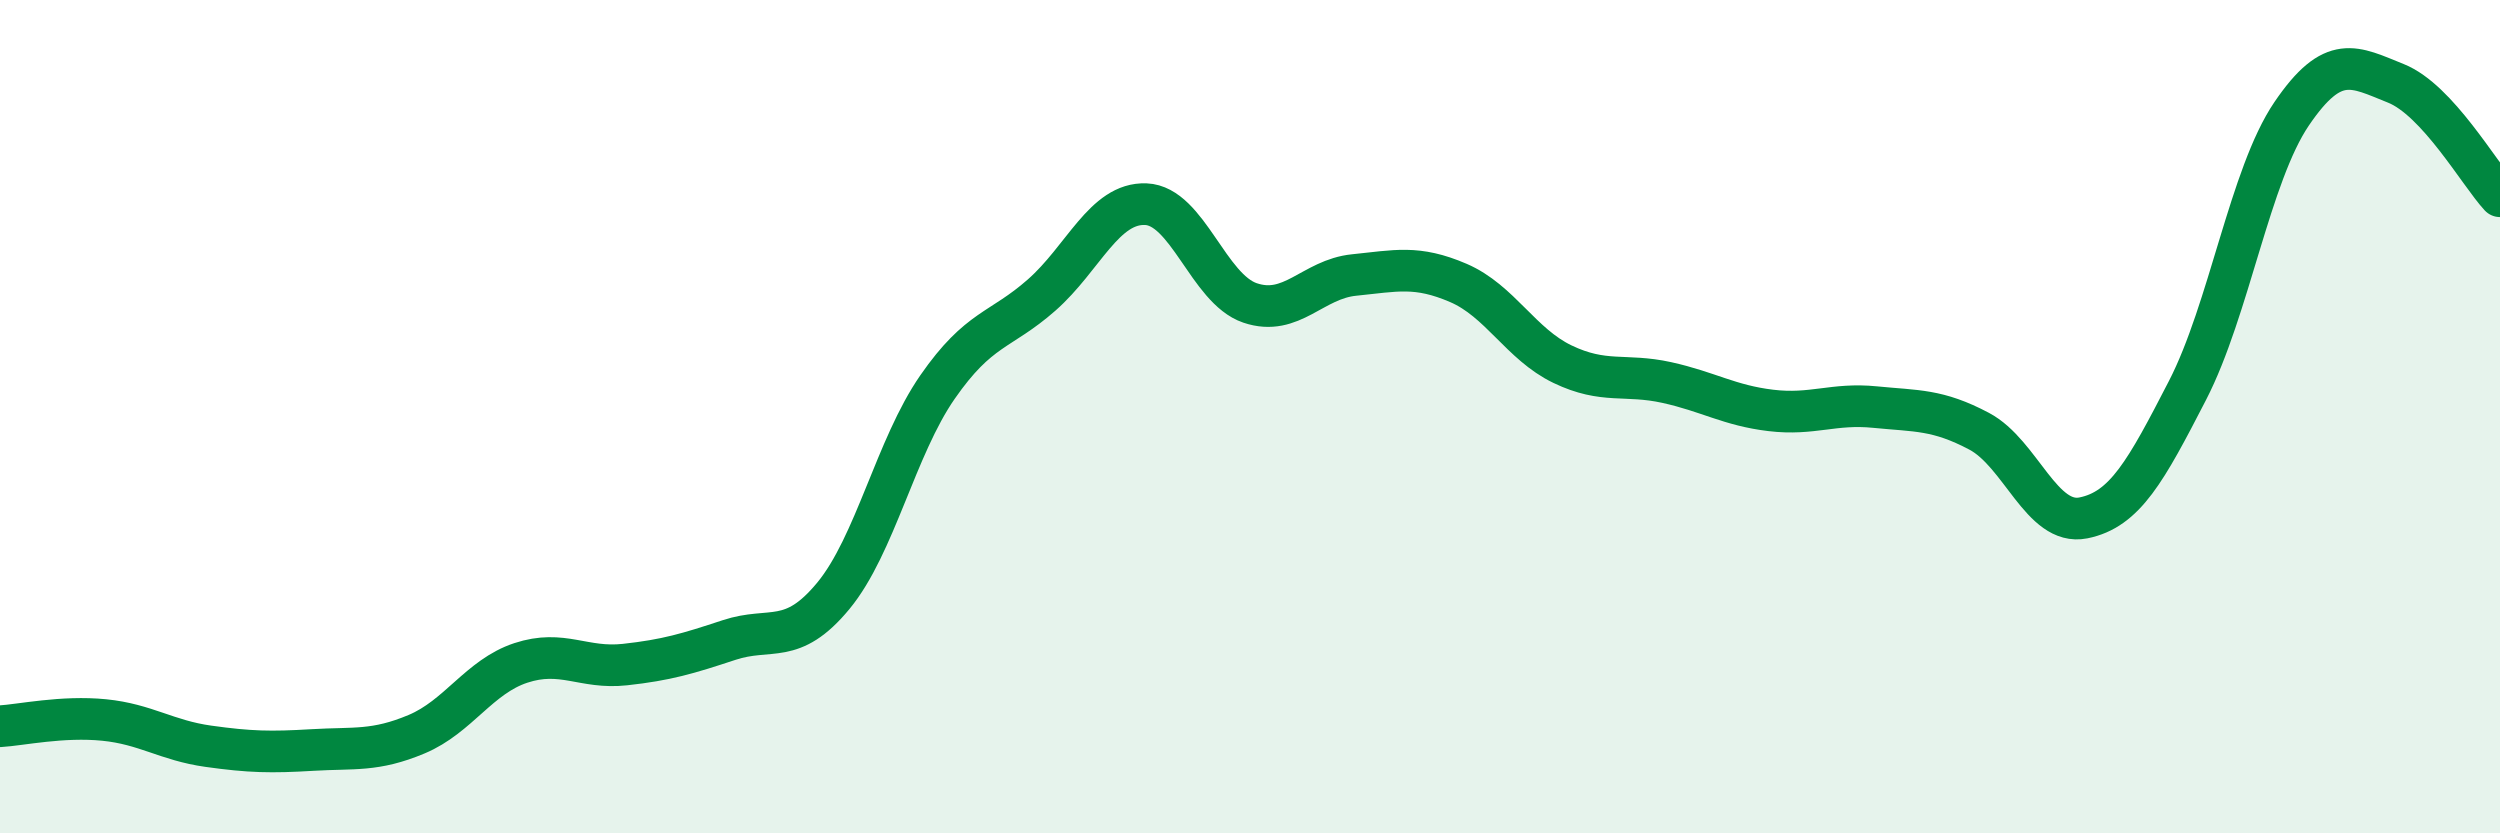 
    <svg width="60" height="20" viewBox="0 0 60 20" xmlns="http://www.w3.org/2000/svg">
      <path
        d="M 0,17.43 C 0.5,17.4 1.5,17.18 2.5,17.28 C 3.5,17.38 4,17.77 5,17.91 C 6,18.05 6.5,18.06 7.5,18 C 8.5,17.94 9,18.04 10,17.62 C 11,17.2 11.5,16.24 12.5,15.91 C 13.5,15.58 14,16.06 15,15.95 C 16,15.84 16.5,15.69 17.5,15.36 C 18.5,15.03 19,15.51 20,14.3 C 21,13.09 21.5,10.73 22.5,9.29 C 23.5,7.85 24,7.96 25,7.08 C 26,6.2 26.5,4.86 27.5,4.9 C 28.5,4.94 29,6.93 30,7.27 C 31,7.61 31.5,6.7 32.5,6.6 C 33.5,6.5 34,6.36 35,6.79 C 36,7.22 36.5,8.26 37.5,8.74 C 38.5,9.22 39,8.96 40,9.18 C 41,9.4 41.5,9.73 42.5,9.85 C 43.5,9.97 44,9.67 45,9.77 C 46,9.87 46.5,9.82 47.5,10.35 C 48.5,10.88 49,12.63 50,12.43 C 51,12.23 51.5,11.31 52.5,9.37 C 53.5,7.43 54,4.2 55,2.73 C 56,1.26 56.5,1.6 57.5,2 C 58.5,2.4 59.5,4.17 60,4.71L60 20L0 20Z"
        fill="#008740"
        opacity="0.1"
        stroke-linecap="round"
        stroke-linejoin="round"
      />
      <path
        d="M 0,17.43 C 0.5,17.4 1.5,17.18 2.5,17.28 C 3.5,17.38 4,17.77 5,17.91 C 6,18.05 6.5,18.06 7.5,18 C 8.5,17.94 9,18.04 10,17.62 C 11,17.2 11.5,16.24 12.5,15.91 C 13.5,15.58 14,16.06 15,15.95 C 16,15.84 16.5,15.69 17.5,15.36 C 18.5,15.03 19,15.51 20,14.3 C 21,13.09 21.5,10.73 22.5,9.29 C 23.5,7.85 24,7.96 25,7.08 C 26,6.2 26.5,4.86 27.5,4.9 C 28.5,4.94 29,6.93 30,7.27 C 31,7.61 31.5,6.7 32.5,6.6 C 33.5,6.5 34,6.36 35,6.79 C 36,7.22 36.5,8.26 37.5,8.74 C 38.5,9.22 39,8.96 40,9.18 C 41,9.4 41.5,9.73 42.5,9.85 C 43.5,9.97 44,9.67 45,9.77 C 46,9.87 46.5,9.82 47.5,10.35 C 48.5,10.88 49,12.63 50,12.43 C 51,12.23 51.5,11.31 52.5,9.37 C 53.5,7.43 54,4.2 55,2.73 C 56,1.26 56.5,1.6 57.5,2 C 58.5,2.4 59.5,4.17 60,4.71"
        stroke="#008740"
        stroke-width="1"
        fill="none"
        stroke-linecap="round"
        stroke-linejoin="round"
      />
    </svg>
  